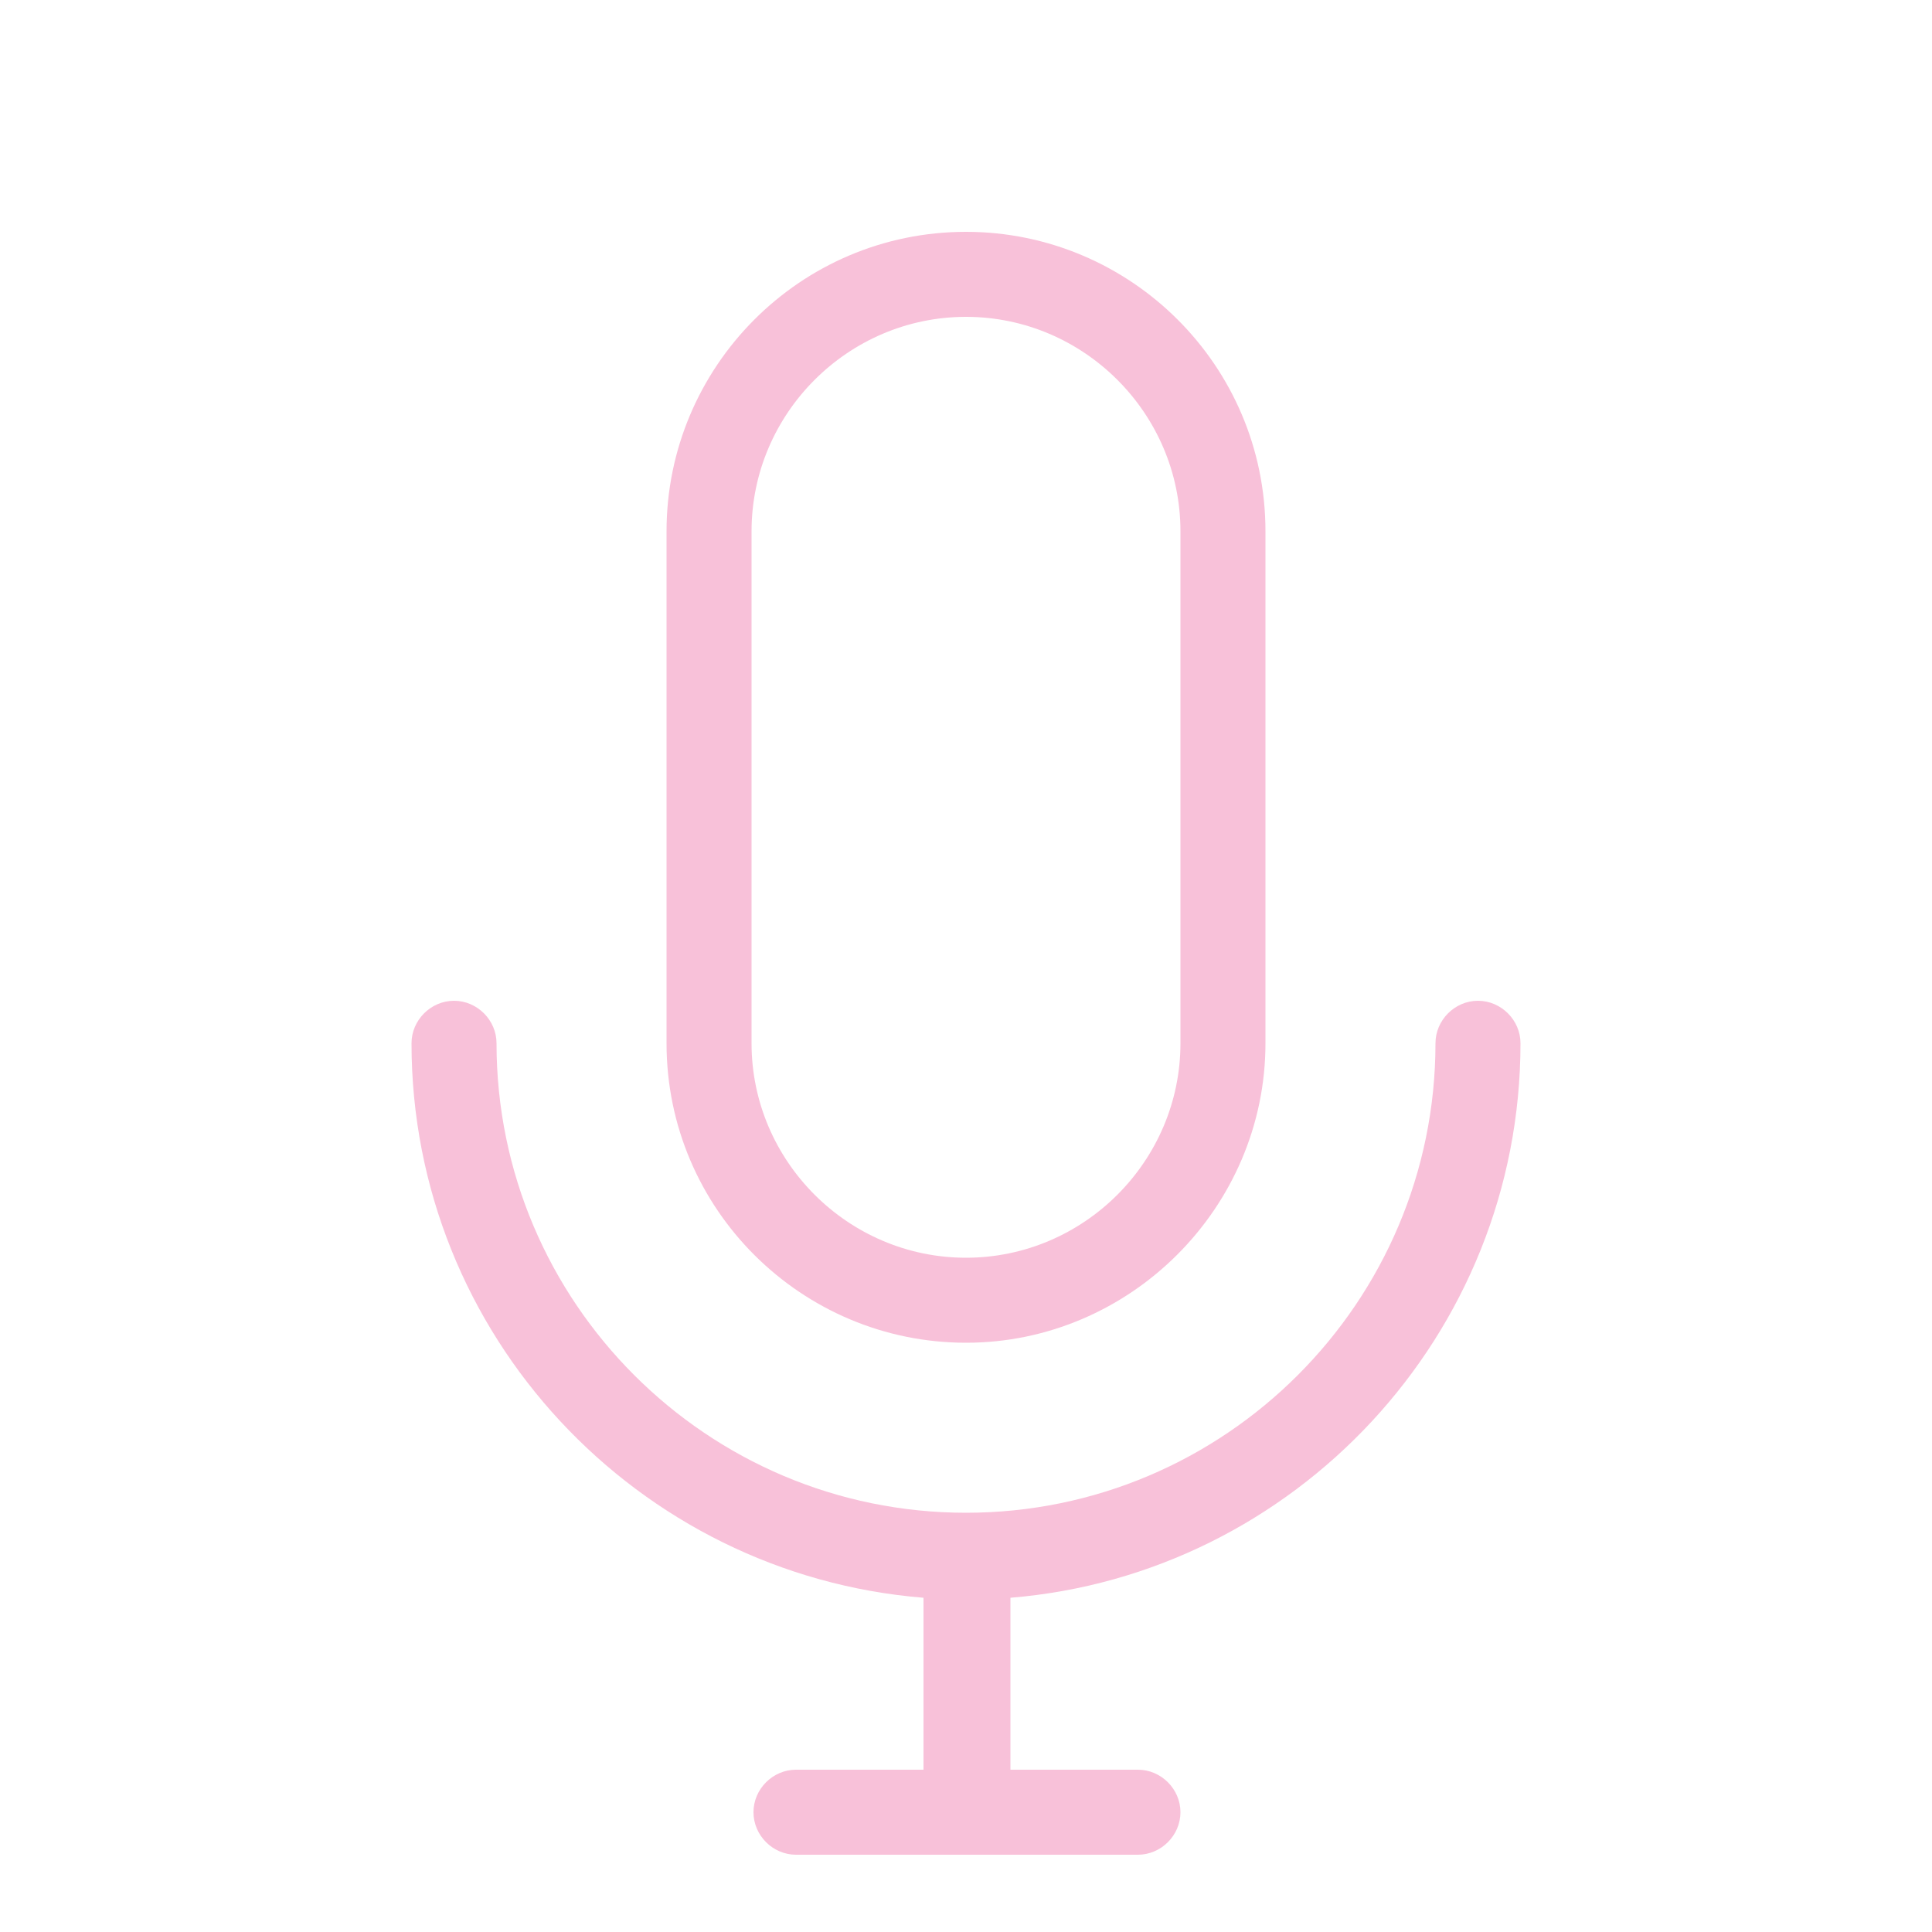 <?xml version="1.0" encoding="utf-8"?>
<!-- Generator: Adobe Illustrator 21.0.2, SVG Export Plug-In . SVG Version: 6.00 Build 0)  -->
<!DOCTYPE svg PUBLIC "-//W3C//DTD SVG 1.1//EN" "http://www.w3.org/Graphics/SVG/1.1/DTD/svg11.dtd">
<svg version="1.1" id="Layer_1" xmlns="http://www.w3.org/2000/svg" xmlns:xlink="http://www.w3.org/1999/xlink" x="0px" y="0px"
	 width="100px" height="100px" viewBox="0 0 100 100" style="enable-background:new 0 0 100 100;" xml:space="preserve">
<style type="text/css">
	.st0{fill:#F8C1D9;}
</style>
<g transform="translate(40 2040)">
	<path class="st0" d="M10-1970.5c-8.5,0-15.5-6.9-15.5-15.5v-26.5c0-8.5,6.9-15.5,15.5-15.5c8.5,0,15.5,6.9,15.5,15.5v26.5
		C25.5-1977.5,18.5-1970.5,10-1970.5z M10-2023.6c-6.1,0-11.1,5-11.1,11.1v26.5c0,6.1,5,11.1,11.1,11.1s11.1-5,11.1-11.1v-26.5
		C21.1-2018.6,16.1-2023.6,10-2023.6z"/>
	<path class="st0" d="M38.7-1986c0-1.2-1-2.2-2.2-2.2s-2.2,1-2.2,2.2c0,13.4-10.9,24.3-24.3,24.3s-24.3-10.9-24.3-24.3
		c0-1.2-1-2.2-2.2-2.2s-2.2,1-2.2,2.2c0,15.1,11.7,27.5,26.5,28.7v8.9H1.2c-1.2,0-2.2,1-2.2,2.2s1,2.2,2.2,2.2h17.7
		c1.2,0,2.2-1,2.2-2.2s-1-2.2-2.2-2.2h-6.6v-8.9C27-1958.5,38.7-1970.9,38.7-1986z"/>
</g>
</svg>

